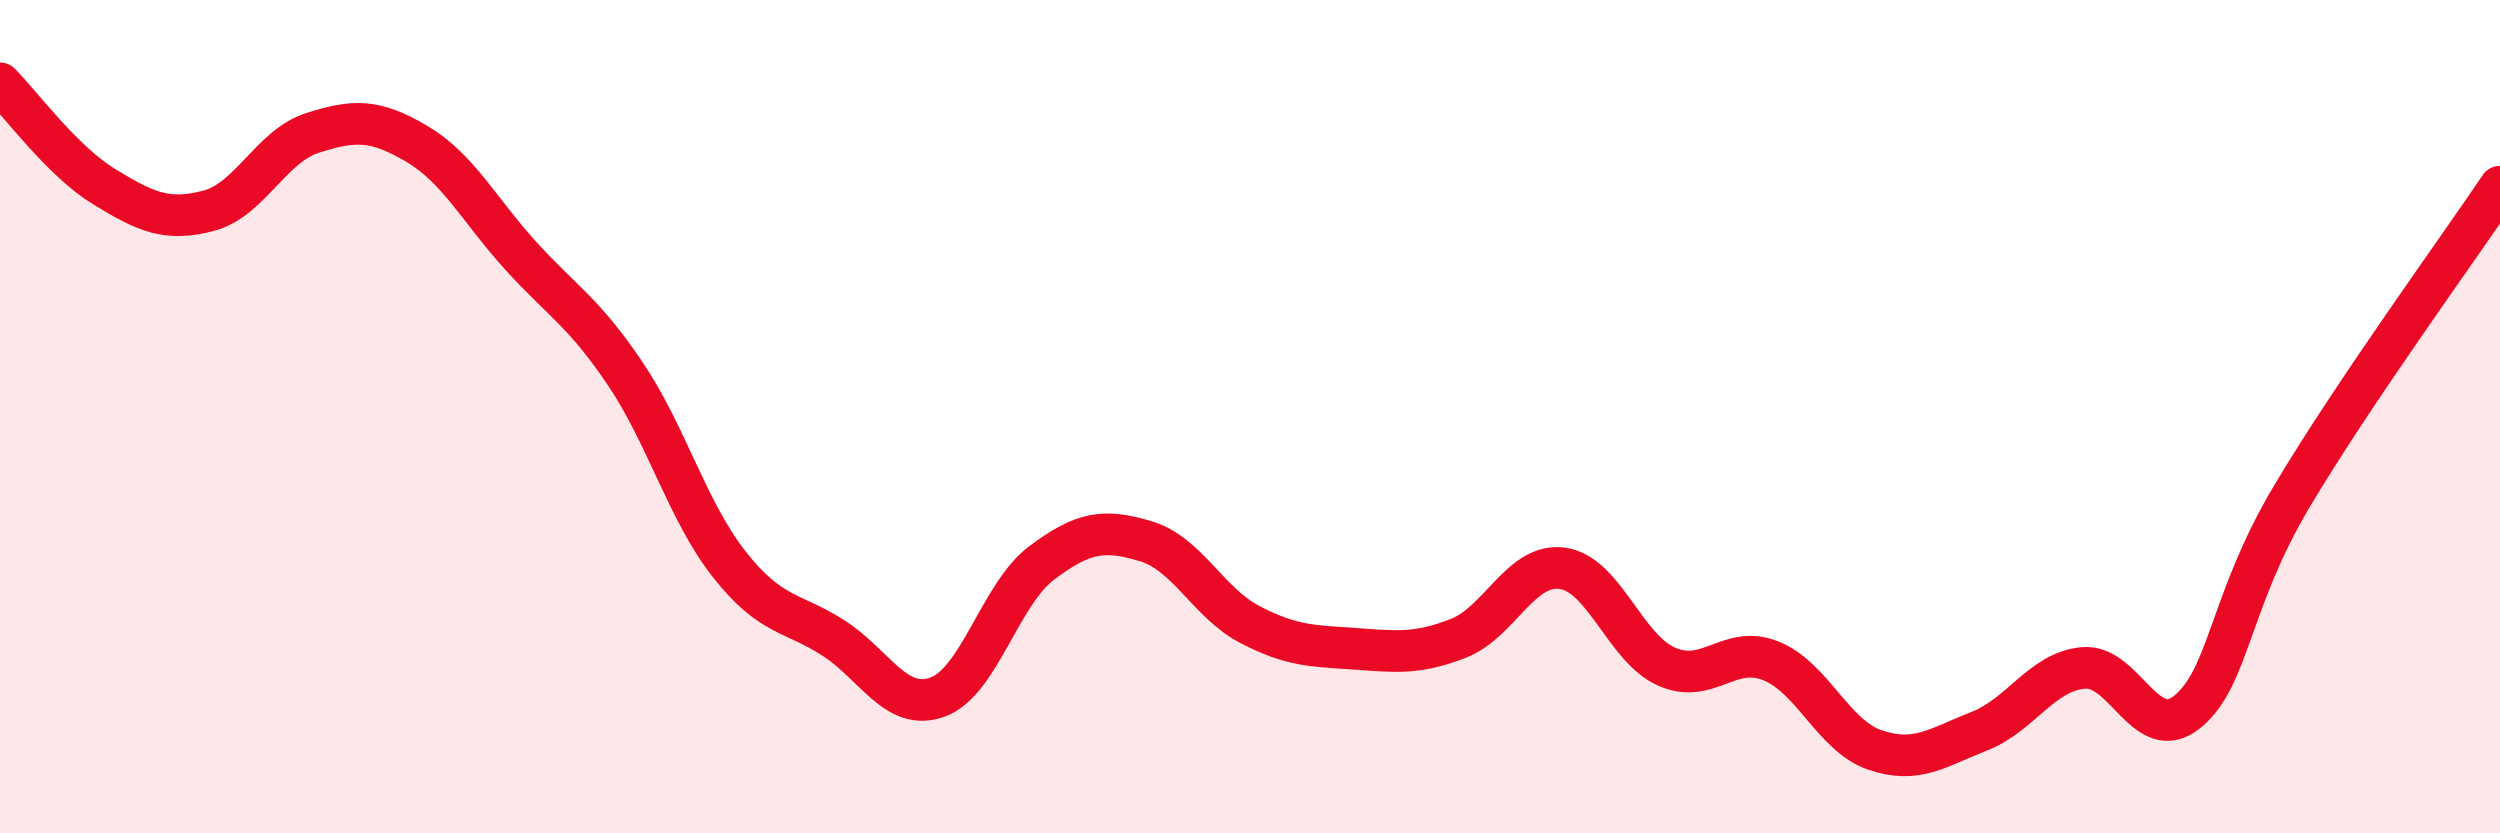 
    <svg width="60" height="20" viewBox="0 0 60 20" xmlns="http://www.w3.org/2000/svg">
      <path
        d="M 0,2 C 0.5,2.5 1.5,3.87 2.5,4.48 C 3.5,5.09 4,5.32 5,5.06 C 6,4.8 6.5,3.51 7.5,3.19 C 8.5,2.87 9,2.86 10,3.45 C 11,4.04 11.5,5.04 12.5,6.14 C 13.5,7.24 14,7.48 15,8.96 C 16,10.44 16.5,12.27 17.5,13.54 C 18.5,14.81 19,14.67 20,15.31 C 21,15.95 21.5,17.09 22.5,16.73 C 23.5,16.37 24,14.26 25,13.51 C 26,12.76 26.5,12.69 27.5,12.99 C 28.5,13.29 29,14.47 30,14.99 C 31,15.51 31.5,15.5 32.5,15.57 C 33.5,15.64 34,15.71 35,15.32 C 36,14.93 36.5,13.5 37.5,13.64 C 38.5,13.78 39,15.56 40,16 C 41,16.44 41.5,15.46 42.5,15.86 C 43.5,16.26 44,17.66 45,18 C 46,18.34 46.5,17.94 47.5,17.55 C 48.5,17.16 49,16.12 50,16.03 C 51,15.94 51.5,17.9 52.5,17.08 C 53.5,16.26 53.5,14.44 55,11.92 C 56.5,9.4 59,5.97 60,4.48L60 20L0 20Z"
        fill="#EB0A25"
        opacity="0.1"
        stroke-linecap="round"
        stroke-linejoin="round"
      />
      <path
        d="M 0,2 C 0.5,2.5 1.5,3.87 2.5,4.48 C 3.5,5.09 4,5.32 5,5.06 C 6,4.8 6.5,3.51 7.5,3.19 C 8.5,2.87 9,2.86 10,3.45 C 11,4.04 11.5,5.04 12.5,6.14 C 13.5,7.24 14,7.48 15,8.96 C 16,10.44 16.5,12.27 17.5,13.54 C 18.5,14.81 19,14.67 20,15.31 C 21,15.95 21.5,17.09 22.5,16.73 C 23.5,16.37 24,14.26 25,13.51 C 26,12.76 26.5,12.69 27.5,12.99 C 28.5,13.29 29,14.47 30,14.99 C 31,15.51 31.5,15.5 32.5,15.57 C 33.5,15.64 34,15.71 35,15.32 C 36,14.93 36.5,13.5 37.5,13.64 C 38.5,13.78 39,15.56 40,16 C 41,16.44 41.5,15.46 42.5,15.86 C 43.5,16.26 44,17.66 45,18 C 46,18.34 46.5,17.94 47.5,17.55 C 48.5,17.16 49,16.12 50,16.03 C 51,15.94 51.5,17.9 52.5,17.08 C 53.5,16.26 53.5,14.44 55,11.92 C 56.5,9.4 59,5.97 60,4.48"
        stroke="#EB0A25"
        stroke-width="1"
        fill="none"
        stroke-linecap="round"
        stroke-linejoin="round"
      />
    </svg>
  